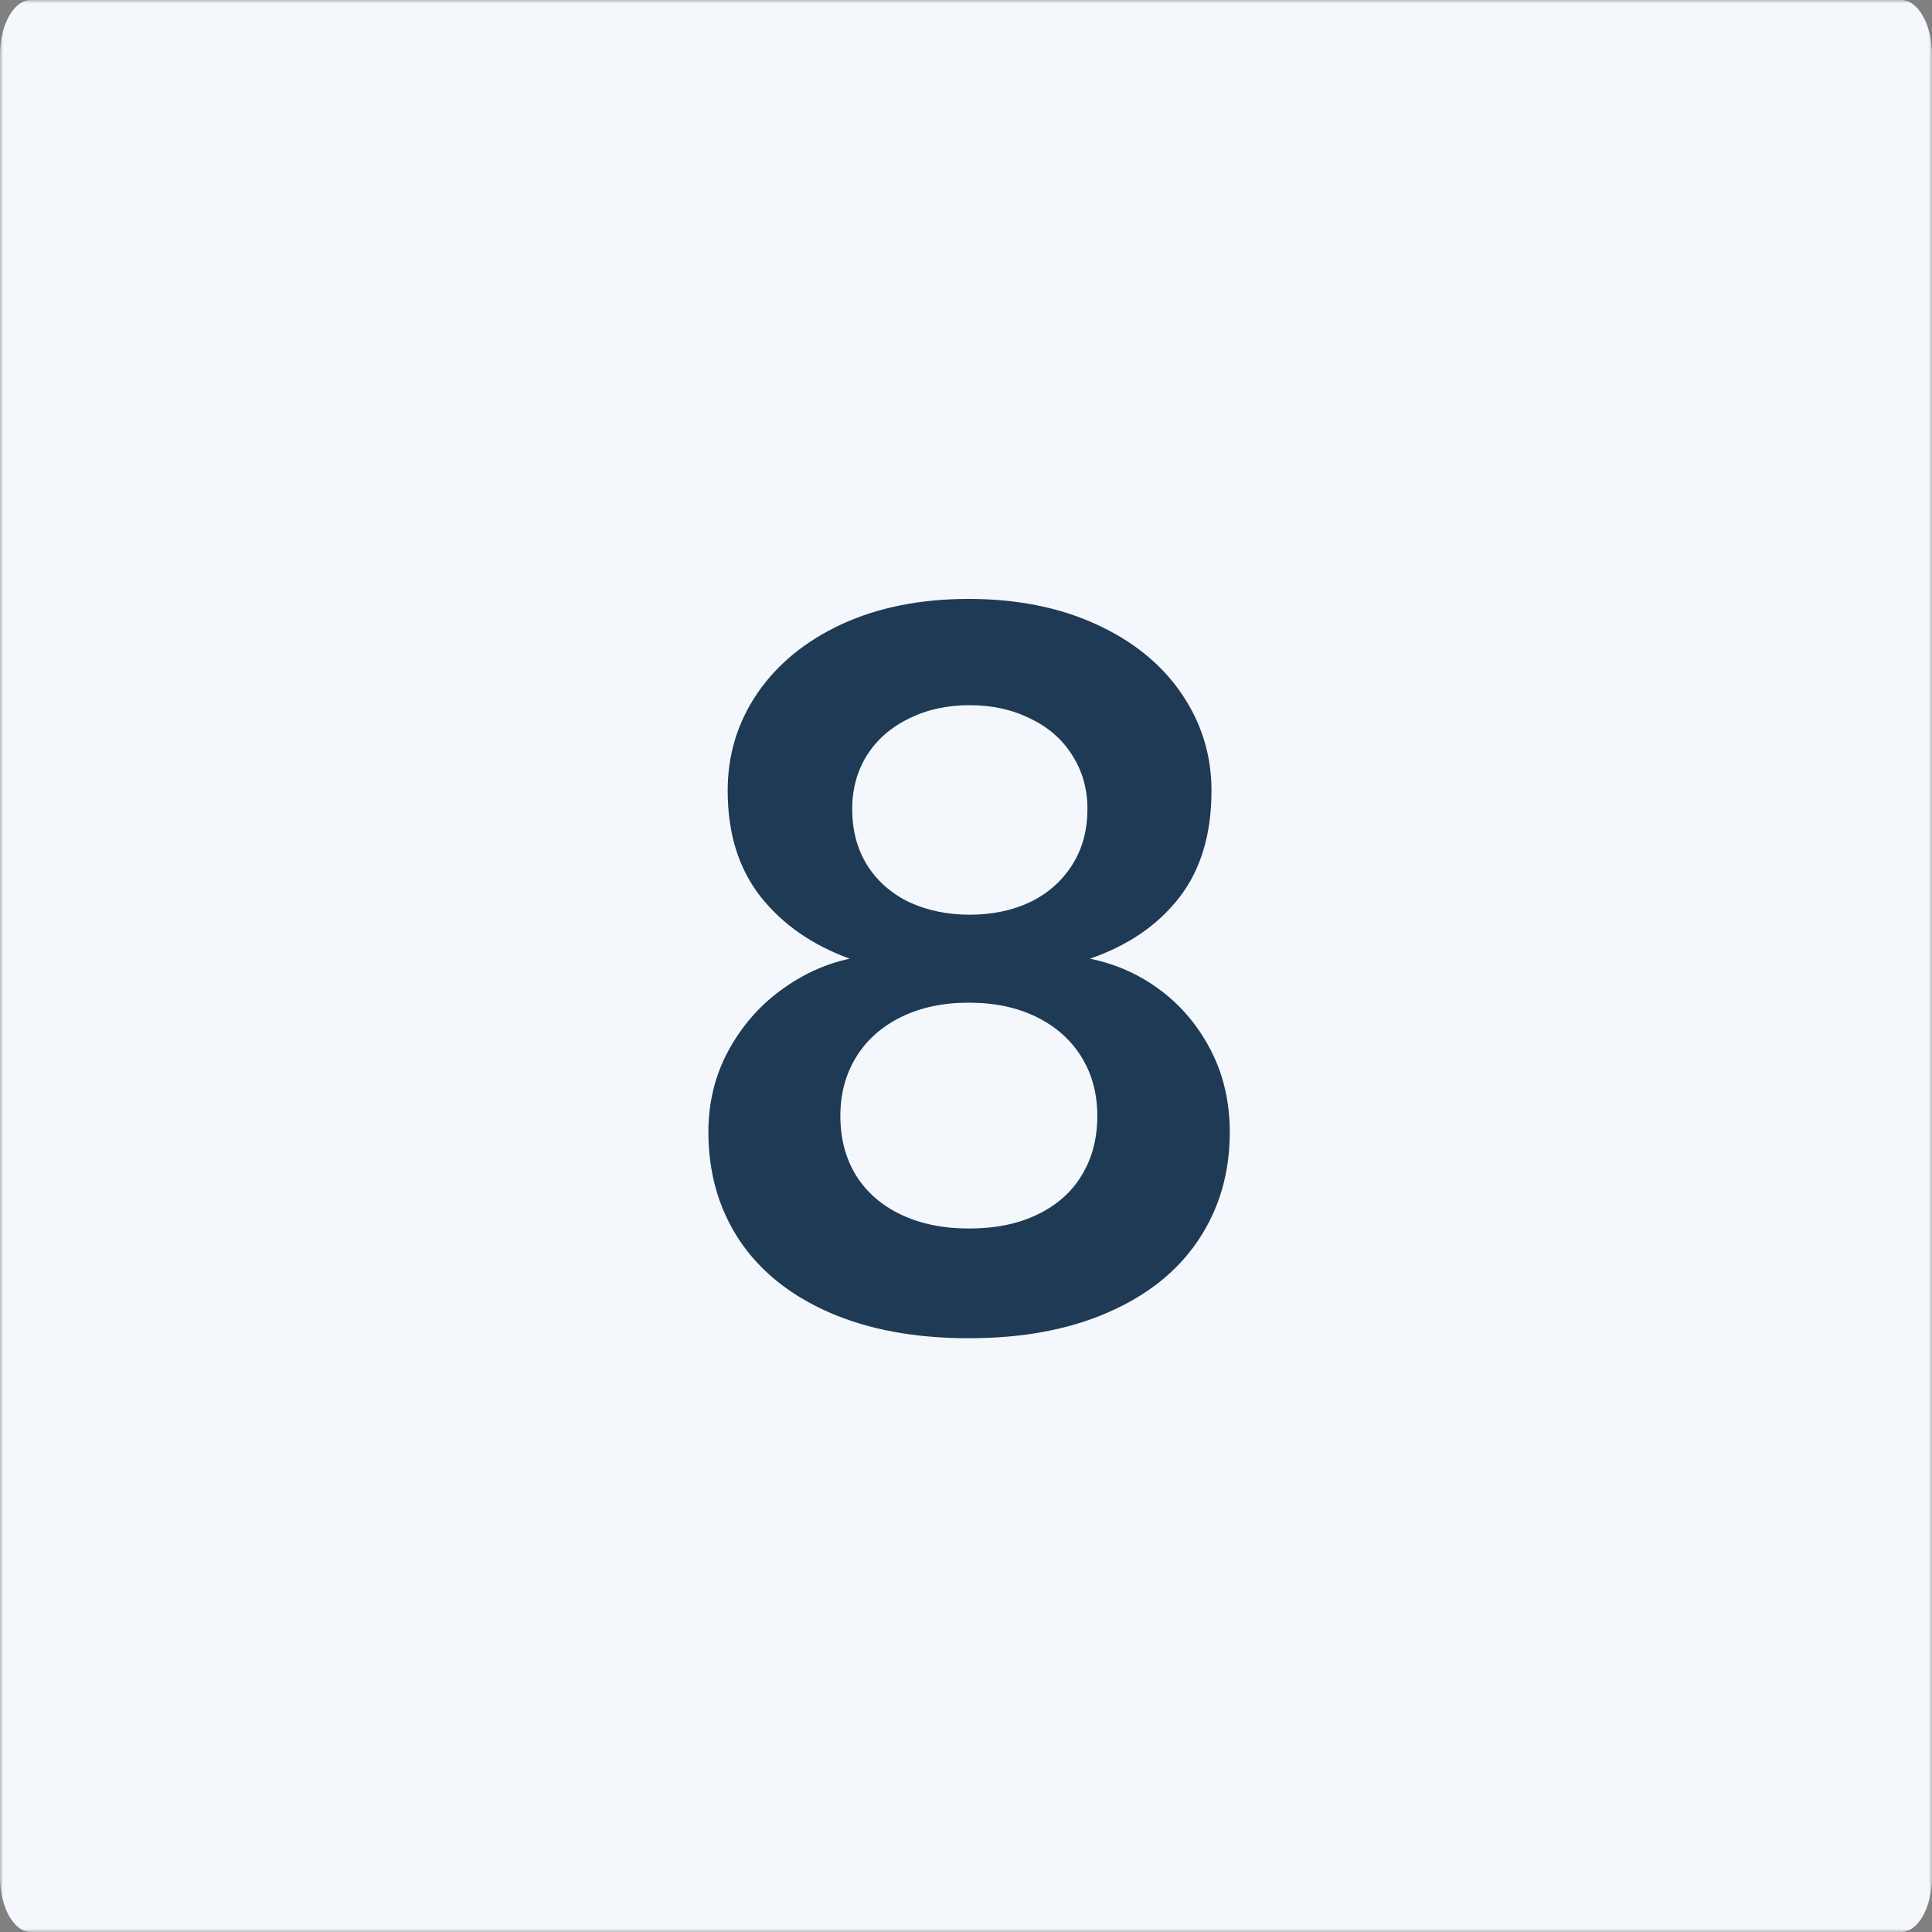 <svg width="300" height="300" viewBox="0 0 300 300" fill="none" xmlns="http://www.w3.org/2000/svg">
<rect x="0" y="0" width="300" height="300" fill="#808080" stroke="none"/>
<g clip-path="url(#clip0_106_2)">
<mask id="mask0_106_2" style="mask-type:luminance" maskUnits="userSpaceOnUse" x="0" y="0" width="300" height="300">
<path d="M300 0H0V300H300V0Z" fill="white"/>
</mask>
<g mask="url(#mask0_106_2)">
<path d="M295.21 0H4.79C2.145 0 0 3.824 0 8.541V291.459C0 296.176 2.145 300 4.79 300H295.21C297.855 300 300 296.176 300 291.459V8.541C300 3.824 297.855 0 295.21 0Z" fill="#F4F7FB"/>
</g>
<path d="M150.441 207.8C142.102 207.8 134.889 206.47 128.801 203.81C122.713 201.149 118.057 197.415 114.834 192.606C111.611 187.746 110 182.144 110 175.8C110 171.196 111.023 167.001 113.07 163.215C115.116 159.43 117.802 156.309 121.127 153.853C124.503 151.346 128.11 149.684 131.947 148.865C126.166 146.768 121.562 143.57 118.134 139.273C114.707 134.925 112.993 129.425 112.993 122.774C112.993 117.198 114.528 112.159 117.597 107.657C120.718 103.104 125.092 99.523 130.719 96.914C136.398 94.305 142.972 93 150.441 93C157.859 93 164.433 94.305 170.163 96.914C175.892 99.523 180.318 103.104 183.438 107.657C186.559 112.21 188.119 117.249 188.119 122.774C188.119 129.527 186.457 135.052 183.131 139.35C179.806 143.647 175.176 146.819 169.242 148.865C173.283 149.684 176.941 151.321 180.215 153.776C183.489 156.232 186.098 159.353 188.043 163.139C189.987 166.924 190.959 171.145 190.959 175.8C190.959 182.144 189.321 187.746 186.047 192.606C182.824 197.415 178.143 201.149 172.004 203.81C165.916 206.47 158.729 207.8 150.441 207.8ZM150.594 142.036C154.022 142.036 157.117 141.396 159.88 140.117C162.642 138.787 164.816 136.894 166.402 134.439C168.039 131.932 168.858 128.99 168.858 125.614C168.858 122.493 168.065 119.705 166.479 117.249C164.944 114.794 162.77 112.901 159.956 111.571C157.194 110.189 154.073 109.499 150.594 109.499C147.064 109.499 143.918 110.189 141.156 111.571C138.393 112.901 136.219 114.794 134.633 117.249C133.098 119.705 132.331 122.493 132.331 125.614C132.331 128.99 133.124 131.932 134.71 134.439C136.296 136.894 138.47 138.787 141.232 140.117C144.046 141.396 147.167 142.036 150.594 142.036ZM150.441 190.764C154.534 190.764 158.064 190.048 161.031 188.616C164.049 187.183 166.351 185.162 167.937 182.553C169.574 179.893 170.393 176.798 170.393 173.268C170.393 169.84 169.574 166.796 167.937 164.136C166.3 161.476 163.972 159.404 160.954 157.92C157.936 156.437 154.431 155.695 150.441 155.695C146.451 155.695 142.946 156.437 139.928 157.92C136.909 159.404 134.582 161.476 132.945 164.136C131.308 166.796 130.489 169.84 130.489 173.268C130.489 176.798 131.308 179.893 132.945 182.553C134.582 185.162 136.909 187.183 139.928 188.616C142.946 190.048 146.451 190.764 150.441 190.764Z" fill="#1E3A54"/>
</g>
<defs>
<clipPath id="clip0_106_2">
<rect width="300" height="300" fill="white"/>
</clipPath>
</defs>
</svg>
